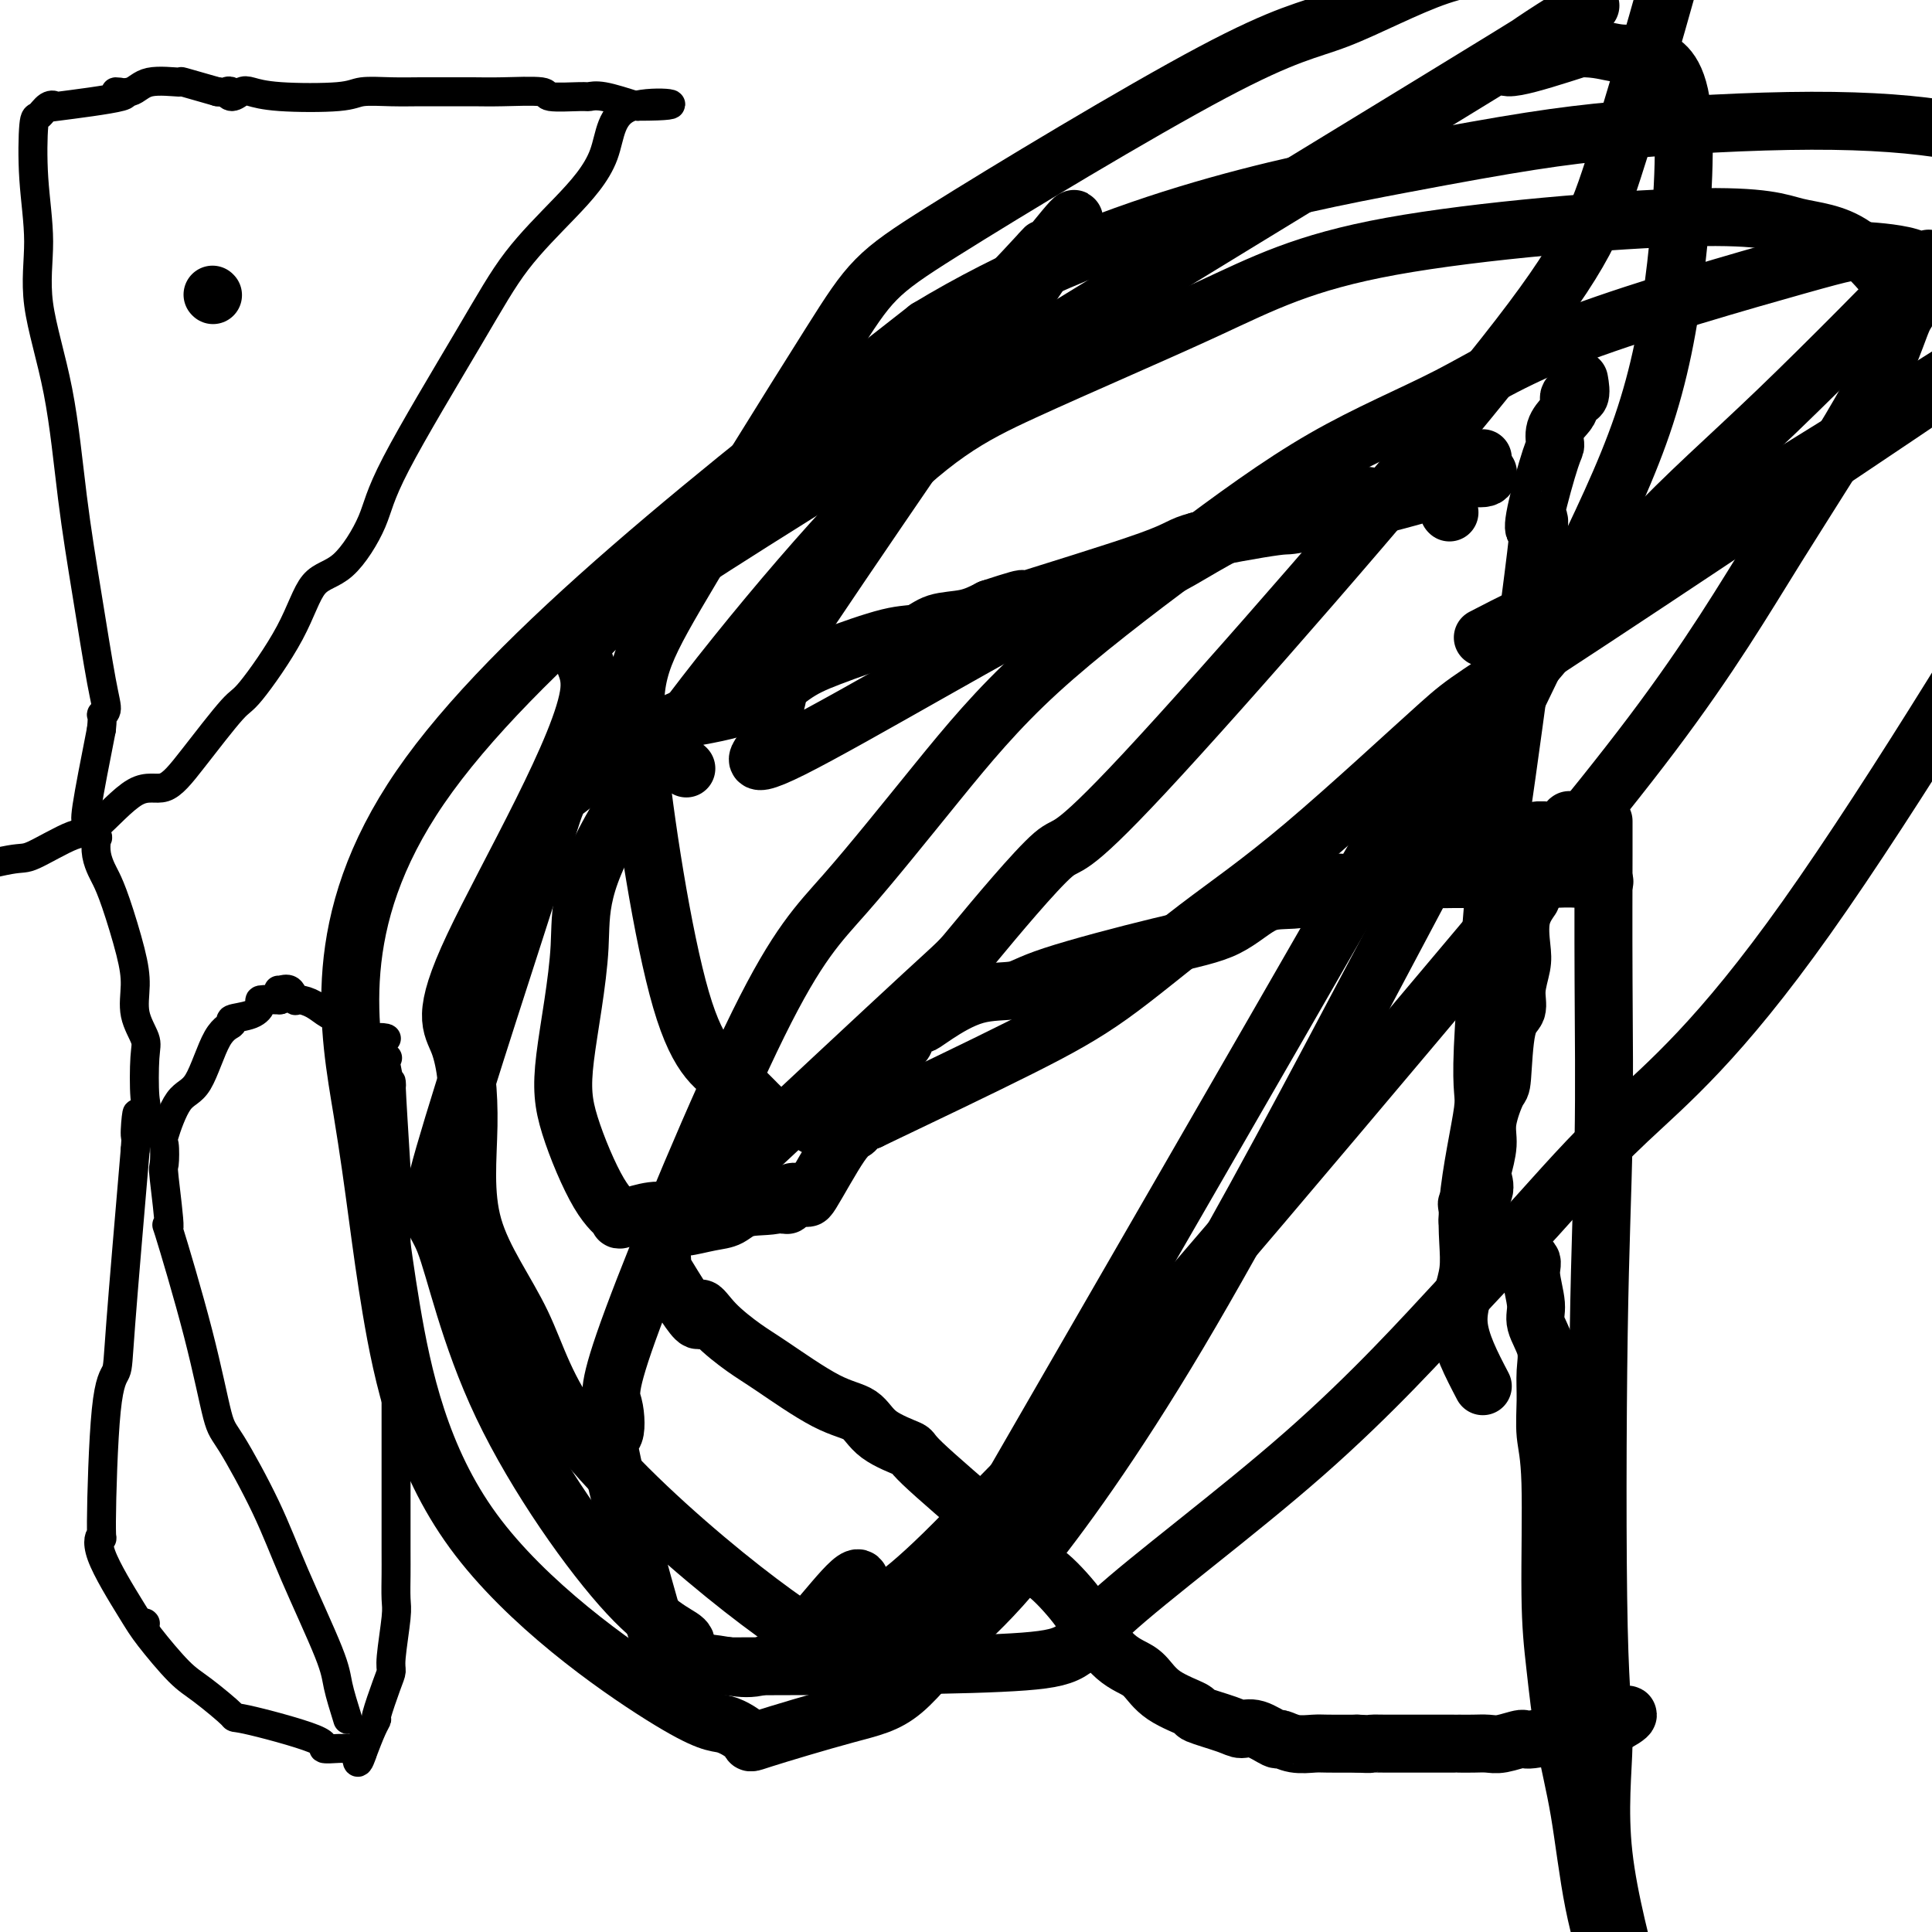 <svg viewBox='0 0 400 400' version='1.1' xmlns='http://www.w3.org/2000/svg' xmlns:xlink='http://www.w3.org/1999/xlink'><g fill='none' stroke='#000000' stroke-width='12' stroke-linecap='round' stroke-linejoin='round'><path d='M332,170c0.007,0.812 0.015,1.623 0,7c-0.015,5.377 -0.051,15.318 0,26c0.051,10.682 0.191,22.104 0,33c-0.191,10.896 -0.711,21.266 -1,40c-0.289,18.734 -0.347,45.832 0,61c0.347,15.168 1.100,18.405 1,24c-0.100,5.595 -1.053,13.547 0,23c1.053,9.453 4.110,20.408 6,28c1.890,7.592 2.612,11.820 4,15c1.388,3.180 3.443,5.312 5,8c1.557,2.688 2.615,5.934 3,7c0.385,1.066 0.095,-0.047 0,0c-0.095,0.047 0.003,1.254 0,2c-0.003,0.746 -0.106,1.030 0,1c0.106,-0.030 0.423,-0.374 0,0c-0.423,0.374 -1.586,1.465 -2,2c-0.414,0.535 -0.078,0.514 0,0c0.078,-0.514 -0.103,-1.519 -1,-2c-0.897,-0.481 -2.511,-0.437 -3,-1c-0.489,-0.563 0.146,-1.732 0,-3c-0.146,-1.268 -1.073,-2.634 -2,-4'/><path d='M342,437c-1.934,-3.833 -3.767,-8.415 -5,-13c-1.233,-4.585 -1.864,-9.173 -3,-14c-1.136,-4.827 -2.778,-9.892 -4,-16c-1.222,-6.108 -2.025,-13.259 -3,-19c-0.975,-5.741 -2.121,-10.073 -3,-15c-0.879,-4.927 -1.489,-10.448 -2,-15c-0.511,-4.552 -0.922,-8.135 -1,-15c-0.078,-6.865 0.177,-17.013 0,-23c-0.177,-5.987 -0.787,-7.813 -1,-10c-0.213,-2.187 -0.028,-4.736 0,-7c0.028,-2.264 -0.102,-4.245 0,-6c0.102,-1.755 0.436,-3.286 0,-5c-0.436,-1.714 -1.642,-3.611 -2,-5c-0.358,-1.389 0.132,-2.268 0,-4c-0.132,-1.732 -0.885,-4.315 -1,-6c-0.115,-1.685 0.407,-2.472 0,-3c-0.407,-0.528 -1.742,-0.799 -2,-1c-0.258,-0.201 0.560,-0.334 0,-1c-0.560,-0.666 -2.498,-1.866 -3,-2c-0.502,-0.134 0.432,0.799 -1,0c-1.432,-0.799 -5.232,-3.331 -6,-4c-0.768,-0.669 1.495,0.523 2,1c0.505,0.477 -0.747,0.238 -2,0'/><path d='M305,254c-1.795,-1.328 -0.284,-1.147 0,-1c0.284,0.147 -0.659,0.261 -1,0c-0.341,-0.261 -0.080,-0.898 0,-1c0.080,-0.102 -0.020,0.330 0,0c0.020,-0.330 0.162,-1.423 0,-2c-0.162,-0.577 -0.628,-0.639 0,-1c0.628,-0.361 2.348,-1.020 3,-2c0.652,-0.980 0.234,-2.281 0,-3c-0.234,-0.719 -0.284,-0.856 0,-2c0.284,-1.144 0.901,-3.293 1,-5c0.099,-1.707 -0.319,-2.970 0,-5c0.319,-2.030 1.377,-4.828 2,-6c0.623,-1.172 0.812,-0.719 1,-3c0.188,-2.281 0.377,-7.297 1,-10c0.623,-2.703 1.682,-3.093 2,-4c0.318,-0.907 -0.103,-2.331 0,-4c0.103,-1.669 0.732,-3.583 1,-5c0.268,-1.417 0.177,-2.335 0,-4c-0.177,-1.665 -0.439,-4.075 0,-6c0.439,-1.925 1.580,-3.364 2,-4c0.420,-0.636 0.120,-0.467 0,-1c-0.120,-0.533 -0.060,-1.766 0,-3'/><path d='M317,182c1.856,-11.559 0.497,-4.455 0,-2c-0.497,2.455 -0.133,0.261 0,-1c0.133,-1.261 0.036,-1.590 0,-2c-0.036,-0.410 -0.011,-0.902 0,-1c0.011,-0.098 0.007,0.199 0,0c-0.007,-0.199 -0.019,-0.894 0,-1c0.019,-0.106 0.068,0.378 0,0c-0.068,-0.378 -0.255,-1.619 0,-2c0.255,-0.381 0.950,0.096 1,0c0.050,-0.096 -0.547,-0.765 0,-1c0.547,-0.235 2.236,-0.035 3,0c0.764,0.035 0.604,-0.096 1,0c0.396,0.096 1.350,0.418 2,0c0.650,-0.418 0.998,-1.576 1,-2c0.002,-0.424 -0.341,-0.113 0,0c0.341,0.113 1.367,0.029 2,0c0.633,-0.029 0.874,-0.003 1,0c0.126,0.003 0.139,-0.019 0,0c-0.139,0.019 -0.429,0.077 0,0c0.429,-0.077 1.577,-0.290 2,0c0.423,0.290 0.121,1.083 0,2c-0.121,0.917 -0.060,1.959 0,3'/><path d='M330,175c0.457,2.376 1.598,5.814 2,7c0.402,1.186 0.064,0.118 0,0c-0.064,-0.118 0.147,0.715 0,1c-0.147,0.285 -0.653,0.024 -1,0c-0.347,-0.024 -0.536,0.190 -1,0c-0.464,-0.190 -1.205,-0.783 -3,-1c-1.795,-0.217 -4.645,-0.058 -6,0c-1.355,0.058 -1.215,0.016 -3,0c-1.785,-0.016 -5.495,-0.004 -7,0c-1.505,0.004 -0.807,0.001 -1,0c-0.193,-0.001 -1.279,-0.001 -3,0c-1.721,0.001 -4.077,0.003 -5,0c-0.923,-0.003 -0.412,-0.011 -1,0c-0.588,0.011 -2.274,0.041 -3,0c-0.726,-0.041 -0.493,-0.155 -3,0c-2.507,0.155 -7.753,0.577 -13,1'/><path d='M282,183c-8.261,-0.030 -3.913,-0.604 -4,0c-0.087,0.604 -4.610,2.388 -8,3c-3.390,0.612 -5.645,0.052 -8,1c-2.355,0.948 -4.808,3.403 -8,5c-3.192,1.597 -7.124,2.336 -14,4c-6.876,1.664 -16.697,4.254 -22,6c-5.303,1.746 -6.088,2.650 -8,3c-1.912,0.350 -4.950,0.147 -8,1c-3.050,0.853 -6.111,2.761 -8,4c-1.889,1.239 -2.607,1.808 -3,2c-0.393,0.192 -0.462,0.007 -1,0c-0.538,-0.007 -1.545,0.163 -2,1c-0.455,0.837 -0.359,2.342 -1,3c-0.641,0.658 -2.021,0.469 -3,1c-0.979,0.531 -1.557,1.782 -2,3c-0.443,1.218 -0.751,2.405 -1,4c-0.249,1.595 -0.439,3.600 -1,5c-0.561,1.400 -1.494,2.196 -2,3c-0.506,0.804 -0.586,1.616 -1,2c-0.414,0.384 -1.163,0.340 -3,3c-1.837,2.660 -4.764,8.024 -6,10c-1.236,1.976 -0.782,0.565 -1,0c-0.218,-0.565 -1.109,-0.282 -2,0'/><path d='M165,247c-3.763,5.147 -1.670,1.014 -1,0c0.670,-1.014 -0.084,1.092 -2,2c-1.916,0.908 -4.993,0.619 -7,1c-2.007,0.381 -2.945,1.432 -4,2c-1.055,0.568 -2.226,0.653 -4,1c-1.774,0.347 -4.150,0.956 -5,1c-0.850,0.044 -0.175,-0.478 -1,0c-0.825,0.478 -3.151,1.954 -4,3c-0.849,1.046 -0.219,1.662 0,3c0.219,1.338 0.029,3.399 0,4c-0.029,0.601 0.104,-0.259 0,-1c-0.104,-0.741 -0.443,-1.363 1,1c1.443,2.363 4.669,7.710 6,9c1.331,1.290 0.766,-1.476 1,-2c0.234,-0.524 1.266,1.195 3,3c1.734,1.805 4.168,3.697 6,5c1.832,1.303 3.060,2.017 6,4c2.940,1.983 7.592,5.236 11,7c3.408,1.764 5.571,2.039 7,3c1.429,0.961 2.125,2.608 4,4c1.875,1.392 4.928,2.529 6,3c1.072,0.471 0.163,0.278 3,3c2.837,2.722 9.418,8.361 16,14'/><path d='M207,317c5.066,3.800 3.232,1.301 3,1c-0.232,-0.301 1.137,1.595 2,3c0.863,1.405 1.221,2.319 2,3c0.779,0.681 1.979,1.131 4,3c2.021,1.869 4.862,5.159 6,7c1.138,1.841 0.573,2.235 1,3c0.427,0.765 1.846,1.902 3,3c1.154,1.098 2.041,2.158 3,3c0.959,0.842 1.989,1.468 3,2c1.011,0.532 2.004,0.972 3,2c0.996,1.028 1.996,2.644 4,4c2.004,1.356 5.014,2.452 6,3c0.986,0.548 -0.051,0.547 1,1c1.051,0.453 4.188,1.360 6,2c1.812,0.640 2.297,1.012 3,1c0.703,-0.012 1.624,-0.410 3,0c1.376,0.410 3.209,1.626 4,2c0.791,0.374 0.541,-0.096 1,0c0.459,0.096 1.628,0.758 3,1c1.372,0.242 2.946,0.065 4,0c1.054,-0.065 1.587,-0.019 3,0c1.413,0.019 3.707,0.009 6,0'/><path d='M281,361c3.179,0.155 2.626,0.041 3,0c0.374,-0.041 1.673,-0.011 3,0c1.327,0.011 2.681,0.003 4,0c1.319,-0.003 2.604,-0.001 3,0c0.396,0.001 -0.095,0.000 1,0c1.095,-0.000 3.777,-0.000 5,0c1.223,0.000 0.986,0.001 1,0c0.014,-0.001 0.277,-0.005 1,0c0.723,0.005 1.904,0.018 3,0c1.096,-0.018 2.107,-0.066 3,0c0.893,0.066 1.669,0.247 3,0c1.331,-0.247 3.219,-0.920 4,-1c0.781,-0.080 0.455,0.434 3,0c2.545,-0.434 7.960,-1.817 12,-3c4.040,-1.183 6.703,-2.165 7,-2c0.297,0.165 -1.772,1.476 -3,2c-1.228,0.524 -1.614,0.262 -2,0'/><path d='M142,159c0.000,0.000 0.100,0.100 0.1,0.1'/><path d='M248,112c0.000,0.000 0.100,0.100 0.1,0.1'/><path d='M300,106c0.000,0.000 0.100,0.100 0.1,0.1'/><path d='M285,103c-1.631,-0.365 -3.263,-0.731 -8,0c-4.737,0.731 -12.581,2.557 -20,6c-7.419,3.443 -14.413,8.501 -17,9c-2.587,0.499 -0.768,-3.563 -16,4c-15.232,7.563 -47.517,26.751 -60,33c-12.483,6.249 -5.164,-0.441 -3,-3c2.164,-2.559 -0.827,-0.986 -1,-3c-0.173,-2.014 2.471,-7.614 0,-6c-2.471,1.614 -10.057,10.442 2,-8c12.057,-18.442 43.756,-64.156 55,-81c11.244,-16.844 2.032,-4.820 -2,0c-4.032,4.820 -2.885,2.436 -1,0c1.885,-2.436 4.507,-4.925 -2,2c-6.507,6.925 -22.145,23.264 -31,32c-8.855,8.736 -10.928,9.868 -13,11'/><path d='M168,99c-7.000,6.333 0.000,-0.333 7,-7'/><path d='M307,132c3.089,-1.601 6.177,-3.202 8,-4c1.823,-0.798 2.379,-0.794 5,-2c2.621,-1.206 7.306,-3.622 14,-7c6.694,-3.378 15.399,-7.718 37,-21c21.601,-13.282 56.100,-35.505 47,-29c-9.100,6.505 -61.799,41.738 -88,59c-26.201,17.262 -25.904,16.553 -32,22c-6.096,5.447 -18.584,17.051 -28,25c-9.416,7.949 -15.761,12.244 -22,17c-6.239,4.756 -12.372,9.973 -18,14c-5.628,4.027 -10.751,6.865 -19,11c-8.249,4.135 -19.625,9.568 -31,15'/><path d='M180,232c-10.424,3.911 -11.485,0.690 -13,0c-1.515,-0.690 -3.484,1.151 -6,0c-2.516,-1.151 -5.580,-5.294 -9,-8c-3.420,-2.706 -7.198,-3.975 -11,-17c-3.802,-13.025 -7.629,-37.805 -9,-52c-1.371,-14.195 -0.287,-17.807 8,-32c8.287,-14.193 23.777,-38.969 32,-52c8.223,-13.031 9.180,-14.317 23,-23c13.820,-8.683 40.503,-24.765 56,-33c15.497,-8.235 19.806,-8.625 26,-11c6.194,-2.375 14.271,-6.734 21,-9c6.729,-2.266 12.109,-2.437 20,-3c7.891,-0.563 18.291,-1.517 23,0c4.709,1.517 3.725,5.507 4,5c0.275,-0.507 1.809,-5.509 0,1c-1.809,6.509 -6.959,24.531 -11,37c-4.041,12.469 -6.971,19.385 -26,43c-19.029,23.615 -54.157,63.927 -71,82c-16.843,18.073 -15.401,13.906 -19,17c-3.599,3.094 -12.238,13.448 -16,18c-3.762,4.552 -2.646,3.300 -11,11c-8.354,7.700 -26.177,24.350 -44,41'/><path d='M147,247c-15.498,14.600 -9.241,7.599 -9,5c0.241,-2.599 -5.532,-0.796 -8,0c-2.468,0.796 -1.630,0.584 -2,0c-0.370,-0.584 -1.949,-1.541 -4,-5c-2.051,-3.459 -4.573,-9.421 -6,-14c-1.427,-4.579 -1.757,-7.776 -1,-14c0.757,-6.224 2.602,-15.474 3,-23c0.398,-7.526 -0.650,-13.326 10,-30c10.650,-16.674 32.999,-44.222 48,-60c15.001,-15.778 22.653,-19.787 34,-25c11.347,-5.213 26.389,-11.631 38,-17c11.611,-5.369 19.792,-9.690 38,-13c18.208,-3.310 46.444,-5.611 62,-6c15.556,-0.389 18.434,1.133 22,2c3.566,0.867 7.822,1.077 12,4c4.178,2.923 8.278,8.557 10,11c1.722,2.443 1.064,1.694 0,4c-1.064,2.306 -2.535,7.667 -7,16c-4.465,8.333 -11.923,19.639 -19,31c-7.077,11.361 -13.773,22.777 -26,39c-12.227,16.223 -29.984,37.252 -50,61c-20.016,23.748 -42.290,50.214 -58,68c-15.710,17.786 -24.855,26.893 -34,36'/><path d='M200,317c-26.276,27.012 -20.965,12.043 -22,10c-1.035,-2.043 -8.416,8.839 -14,14c-5.584,5.161 -9.370,4.601 -13,4c-3.630,-0.601 -7.104,-1.242 -9,0c-1.896,1.242 -2.214,4.367 -5,-4c-2.786,-8.367 -8.039,-28.224 -10,-37c-1.961,-8.776 -0.629,-6.469 0,-7c0.629,-0.531 0.554,-3.898 0,-6c-0.554,-2.102 -1.586,-2.937 4,-18c5.586,-15.063 17.792,-44.353 26,-61c8.208,-16.647 12.418,-20.650 18,-27c5.582,-6.350 12.536,-15.046 19,-23c6.464,-7.954 12.438,-15.165 21,-23c8.562,-7.835 19.711,-16.295 30,-24c10.289,-7.705 19.718,-14.654 29,-20c9.282,-5.346 18.418,-9.089 26,-13c7.582,-3.911 13.611,-7.990 27,-13c13.389,-5.010 34.137,-10.950 45,-14c10.863,-3.050 11.842,-3.211 15,-3c3.158,0.211 8.495,0.792 10,2c1.505,1.208 -0.823,3.042 0,2c0.823,-1.042 4.798,-4.960 0,0c-4.798,4.960 -18.369,18.797 -29,29c-10.631,10.203 -18.323,16.772 -28,27c-9.677,10.228 -21.338,24.114 -33,38'/><path d='M307,150c-16.747,17.192 -13.615,12.171 -29,39c-15.385,26.829 -49.287,85.507 -64,111c-14.713,25.493 -10.236,17.802 -10,17c0.236,-0.802 -3.771,5.285 -9,11c-5.229,5.715 -11.682,11.057 -15,13c-3.318,1.943 -3.501,0.488 -5,0c-1.499,-0.488 -4.315,-0.010 -5,0c-0.685,0.010 0.760,-0.448 2,0c1.240,0.448 2.275,1.804 -1,0c-3.275,-1.804 -10.859,-6.767 -21,-15c-10.141,-8.233 -22.839,-19.738 -30,-29c-7.161,-9.262 -8.784,-16.283 -12,-23c-3.216,-6.717 -8.025,-13.130 -10,-20c-1.975,-6.870 -1.117,-14.195 -1,-21c0.117,-6.805 -0.507,-13.088 -2,-17c-1.493,-3.912 -3.854,-5.452 3,-20c6.854,-14.548 22.922,-42.103 24,-53c1.078,-10.897 -12.835,-5.137 26,-30c38.835,-24.863 130.417,-80.348 164,-101c33.583,-20.652 9.167,-6.472 2,-1c-7.167,5.472 2.917,2.236 13,-1'/><path d='M327,10c3.836,-0.074 5.924,0.740 8,1c2.076,0.260 4.138,-0.033 5,0c0.862,0.033 0.525,0.391 2,1c1.475,0.609 4.764,1.469 6,9c1.236,7.531 0.419,21.733 -1,34c-1.419,12.267 -3.439,22.598 -7,33c-3.561,10.402 -8.661,20.874 -15,34c-6.339,13.126 -13.916,28.905 -20,41c-6.084,12.095 -10.676,20.504 -21,40c-10.324,19.496 -26.381,50.078 -40,73c-13.619,22.922 -24.800,38.184 -32,47c-7.200,8.816 -10.419,11.185 -14,15c-3.581,3.815 -7.525,9.077 -11,12c-3.475,2.923 -6.482,3.506 -12,5c-5.518,1.494 -13.546,3.898 -17,5c-3.454,1.102 -2.336,0.902 -3,0c-0.664,-0.902 -3.112,-2.507 -5,-3c-1.888,-0.493 -3.215,0.126 -13,-6c-9.785,-6.126 -28.028,-18.998 -39,-34c-10.972,-15.002 -14.673,-32.135 -17,-46c-2.327,-13.865 -3.280,-24.464 -6,-41c-2.720,-16.536 -7.206,-39.010 12,-67c19.206,-27.990 62.103,-61.495 105,-95'/><path d='M192,68c36.250,-22.010 74.374,-29.534 98,-34c23.626,-4.466 32.753,-5.874 45,-7c12.247,-1.126 27.615,-1.969 40,-2c12.385,-0.031 21.787,0.748 29,2c7.213,1.252 12.238,2.975 17,5c4.762,2.025 9.262,4.352 13,7c3.738,2.648 6.715,5.616 8,6c1.285,0.384 0.876,-1.814 0,4c-0.876,5.814 -2.221,19.642 -2,26c0.221,6.358 2.008,5.245 -10,26c-12.008,20.755 -37.810,63.377 -56,89c-18.190,25.623 -28.768,34.246 -37,42c-8.232,7.754 -14.117,14.638 -19,20c-4.883,5.362 -8.764,9.202 -16,17c-7.236,7.798 -17.826,19.554 -32,32c-14.174,12.446 -31.931,25.582 -40,33c-8.069,7.418 -6.448,9.120 -18,10c-11.552,0.880 -36.276,0.940 -61,1'/><path d='M151,345c-11.123,-0.860 -8.431,-3.511 -9,-5c-0.569,-1.489 -4.400,-1.816 -12,-10c-7.600,-8.184 -18.970,-24.225 -26,-39c-7.030,-14.775 -9.722,-28.286 -12,-34c-2.278,-5.714 -4.144,-3.633 0,-18c4.144,-14.367 14.299,-45.184 19,-60c4.701,-14.816 3.949,-13.632 7,-16c3.051,-2.368 9.905,-8.287 13,-11c3.095,-2.713 2.430,-2.221 4,-2c1.570,0.221 5.375,0.171 6,0c0.625,-0.171 -1.930,-0.463 0,-1c1.930,-0.537 8.344,-1.319 13,-3c4.656,-1.681 7.555,-4.261 10,-6c2.445,-1.739 4.435,-2.636 8,-4c3.565,-1.364 8.704,-3.194 12,-4c3.296,-0.806 4.749,-0.587 6,-1c1.251,-0.413 2.298,-1.457 4,-2c1.702,-0.543 4.058,-0.584 6,-1c1.942,-0.416 3.471,-1.208 5,-2'/><path d='M205,126c11.530,-3.785 5.355,-1.246 2,0c-3.355,1.246 -3.891,1.201 3,-1c6.891,-2.201 21.210,-6.557 28,-9c6.790,-2.443 6.053,-2.974 10,-4c3.947,-1.026 12.578,-2.547 16,-3c3.422,-0.453 1.635,0.162 7,-1c5.365,-1.162 17.884,-4.102 24,-6c6.116,-1.898 5.831,-2.756 7,-3c1.169,-0.244 3.791,0.125 5,0c1.209,-0.125 1.004,-0.745 1,-1c-0.004,-0.255 0.191,-0.146 0,0c-0.191,0.146 -0.769,0.327 -1,0c-0.231,-0.327 -0.116,-1.164 0,-2'/><path d='M307,96c0.000,-0.405 0.000,0.083 0,0c0.000,-0.083 0.000,-0.738 0,-1c0.000,-0.262 0.000,-0.131 0,0'/><path d='M44,61c0.000,0.000 0.100,0.100 0.1,0.1'/><path d='M307,287c-2.366,-4.525 -4.732,-9.050 -5,-13c-0.268,-3.950 1.561,-7.326 2,-11c0.439,-3.674 -0.511,-7.646 0,-14c0.511,-6.354 2.485,-15.088 3,-19c0.515,-3.912 -0.429,-3.001 0,-13c0.429,-9.999 2.231,-30.908 3,-40c0.769,-9.092 0.503,-6.366 2,-17c1.497,-10.634 4.755,-34.626 6,-45c1.245,-10.374 0.475,-7.128 0,-6c-0.475,1.128 -0.657,0.138 0,-3c0.657,-3.138 2.152,-8.426 3,-11c0.848,-2.574 1.048,-2.435 1,-3c-0.048,-0.565 -0.345,-1.833 0,-3c0.345,-1.167 1.332,-2.233 2,-3c0.668,-0.767 1.016,-1.235 1,-2c-0.016,-0.765 -0.397,-1.827 0,-2c0.397,-0.173 1.570,0.542 2,0c0.430,-0.542 0.115,-2.341 0,-3c-0.115,-0.659 -0.031,-0.177 0,0c0.031,0.177 0.009,0.051 0,0c-0.009,-0.051 -0.004,-0.025 0,0'/></g>
<g fill='none' stroke='#000000' stroke-width='6' stroke-linecap='round' stroke-linejoin='round'><path d='M30,336c0.000,0.000 0.100,0.100 0.1,0.1'/><path d='M72,356c-0.796,-2.564 -1.593,-5.128 -2,-7c-0.407,-1.872 -0.426,-3.051 -2,-7c-1.574,-3.949 -4.704,-10.666 -7,-16c-2.296,-5.334 -3.759,-9.285 -6,-14c-2.241,-4.715 -5.261,-10.195 -7,-13c-1.739,-2.805 -2.197,-2.935 -3,-6c-0.803,-3.065 -1.953,-9.066 -4,-17c-2.047,-7.934 -4.993,-17.801 -6,-21c-1.007,-3.199 -0.076,0.270 0,-1c0.076,-1.270 -0.704,-7.279 -1,-10c-0.296,-2.721 -0.110,-2.154 0,-3c0.110,-0.846 0.143,-3.105 0,-4c-0.143,-0.895 -0.461,-0.425 0,-2c0.461,-1.575 1.699,-5.196 3,-7c1.301,-1.804 2.663,-1.792 4,-4c1.337,-2.208 2.650,-6.637 4,-9c1.350,-2.363 2.737,-2.661 3,-3c0.263,-0.339 -0.599,-0.718 0,-1c0.599,-0.282 2.658,-0.468 4,-1c1.342,-0.532 1.968,-1.411 2,-2c0.032,-0.589 -0.530,-0.889 0,-1c0.530,-0.111 2.151,-0.032 3,0c0.849,0.032 0.924,0.016 1,0'/><path d='M58,207c2.040,-1.699 0.639,-1.948 0,-2c-0.639,-0.052 -0.516,0.093 0,0c0.516,-0.093 1.426,-0.425 2,0c0.574,0.425 0.814,1.606 1,2c0.186,0.394 0.319,0.003 1,0c0.681,-0.003 1.910,0.384 3,1c1.090,0.616 2.042,1.461 3,2c0.958,0.539 1.921,0.771 3,1c1.079,0.229 2.274,0.454 3,1c0.726,0.546 0.982,1.412 1,2c0.018,0.588 -0.201,0.896 0,1c0.201,0.104 0.822,0.002 2,0c1.178,-0.002 2.911,0.094 3,0c0.089,-0.094 -1.468,-0.380 -2,0c-0.532,0.380 -0.038,1.425 0,2c0.038,0.575 -0.378,0.680 0,1c0.378,0.320 1.551,0.854 2,1c0.449,0.146 0.176,-0.096 0,0c-0.176,0.096 -0.253,0.531 0,2c0.253,1.469 0.837,3.972 1,4c0.163,0.028 -0.096,-2.421 0,0c0.096,2.421 0.548,9.710 1,17'/><path d='M82,242c0.309,5.114 0.083,4.400 0,5c-0.083,0.600 -0.022,2.513 0,4c0.022,1.487 0.006,2.548 0,5c-0.006,2.452 -0.002,6.296 0,9c0.002,2.704 0.000,4.269 0,6c-0.000,1.731 -0.000,3.629 0,5c0.000,1.371 0.000,2.216 0,6c-0.000,3.784 -0.000,10.508 0,14c0.000,3.492 0.000,3.751 0,5c-0.000,1.249 -0.000,3.486 0,5c0.000,1.514 0.001,2.304 0,5c-0.001,2.696 -0.004,7.296 0,10c0.004,2.704 0.016,3.511 0,5c-0.016,1.489 -0.058,3.658 0,5c0.058,1.342 0.218,1.856 0,4c-0.218,2.144 -0.814,5.918 -1,8c-0.186,2.082 0.039,2.470 0,3c-0.039,0.530 -0.342,1.200 -1,3c-0.658,1.800 -1.671,4.730 -2,6c-0.329,1.270 0.027,0.880 0,1c-0.027,0.120 -0.436,0.748 -1,2c-0.564,1.252 -1.282,3.126 -2,5'/><path d='M75,363c-1.338,4.105 -1.182,0.368 -1,-1c0.182,-1.368 0.390,-0.366 0,0c-0.390,0.366 -1.376,0.094 -2,0c-0.624,-0.094 -0.884,-0.012 -1,0c-0.116,0.012 -0.089,-0.045 -1,0c-0.911,0.045 -2.761,0.192 -3,0c-0.239,-0.192 1.131,-0.722 -2,-2c-3.131,-1.278 -10.764,-3.304 -14,-4c-3.236,-0.696 -2.074,-0.062 -3,-1c-0.926,-0.938 -3.941,-3.447 -6,-5c-2.059,-1.553 -3.161,-2.149 -5,-4c-1.839,-1.851 -4.416,-4.955 -6,-7c-1.584,-2.045 -2.174,-3.030 -4,-6c-1.826,-2.970 -4.889,-7.925 -6,-11c-1.111,-3.075 -0.272,-4.270 0,-4c0.272,0.270 -0.024,2.006 0,-3c0.024,-5.006 0.367,-16.754 1,-23c0.633,-6.246 1.555,-6.989 2,-8c0.445,-1.011 0.413,-2.289 1,-10c0.587,-7.711 1.794,-21.856 3,-36'/><path d='M28,238c0.962,-13.465 -0.132,-5.128 0,-3c0.132,2.128 1.492,-1.951 2,-4c0.508,-2.049 0.165,-2.066 0,-4c-0.165,-1.934 -0.150,-5.786 0,-8c0.150,-2.214 0.437,-2.791 0,-4c-0.437,-1.209 -1.598,-3.052 -2,-5c-0.402,-1.948 -0.044,-4.002 0,-6c0.044,-1.998 -0.227,-3.941 -1,-7c-0.773,-3.059 -2.050,-7.233 -3,-10c-0.950,-2.767 -1.573,-4.127 -2,-5c-0.427,-0.873 -0.658,-1.260 -1,-2c-0.342,-0.740 -0.796,-1.834 -1,-3c-0.204,-1.166 -0.159,-2.404 0,-3c0.159,-0.596 0.433,-0.551 0,-1c-0.433,-0.449 -1.572,-1.391 -2,-2c-0.428,-0.609 -0.146,-0.885 0,-1c0.146,-0.115 0.155,-0.069 0,0c-0.155,0.069 -0.473,0.163 0,-3c0.473,-3.163 1.736,-9.581 3,-16'/><path d='M21,151c0.397,-3.750 -0.109,-3.124 0,-3c0.109,0.124 0.835,-0.254 1,-1c0.165,-0.746 -0.230,-1.860 -1,-6c-0.770,-4.140 -1.914,-11.305 -3,-18c-1.086,-6.695 -2.112,-12.921 -3,-20c-0.888,-7.079 -1.636,-15.011 -3,-22c-1.364,-6.989 -3.344,-13.033 -4,-18c-0.656,-4.967 0.012,-8.855 0,-13c-0.012,-4.145 -0.705,-8.547 -1,-13c-0.295,-4.453 -0.194,-8.957 0,-11c0.194,-2.043 0.481,-1.626 1,-2c0.519,-0.374 1.270,-1.541 2,-2c0.730,-0.459 1.438,-0.212 1,0c-0.438,0.212 -2.021,0.389 1,0c3.021,-0.389 10.647,-1.344 13,-2c2.353,-0.656 -0.566,-1.015 -1,-1c-0.434,0.015 1.616,0.402 3,0c1.384,-0.402 2.103,-1.592 4,-2c1.897,-0.408 4.972,-0.033 6,0c1.028,0.033 0.008,-0.276 1,0c0.992,0.276 3.996,1.138 7,2'/><path d='M45,19c2.915,0.330 3.202,0.154 3,0c-0.202,-0.154 -0.894,-0.286 -1,0c-0.106,0.286 0.373,0.992 1,1c0.627,0.008 1.400,-0.681 2,-1c0.600,-0.319 1.026,-0.268 2,0c0.974,0.268 2.497,0.751 6,1c3.503,0.249 8.987,0.263 12,0c3.013,-0.263 3.554,-0.803 5,-1c1.446,-0.197 3.796,-0.053 6,0c2.204,0.053 4.263,0.013 6,0c1.737,-0.013 3.153,0.000 5,0c1.847,-0.000 4.124,-0.014 6,0c1.876,0.014 3.352,0.057 6,0c2.648,-0.057 6.467,-0.213 8,0c1.533,0.213 0.781,0.795 2,1c1.219,0.205 4.409,0.034 6,0c1.591,-0.034 1.582,0.068 2,0c0.418,-0.068 1.262,-0.305 3,0c1.738,0.305 4.369,1.153 7,2'/><path d='M132,22c13.503,-0.000 3.760,-1.502 -1,0c-4.760,1.502 -4.536,6.006 -6,10c-1.464,3.994 -4.616,7.477 -8,11c-3.384,3.523 -7.001,7.088 -10,11c-2.999,3.912 -5.380,8.173 -10,16c-4.620,7.827 -11.480,19.219 -15,26c-3.520,6.781 -3.699,8.949 -5,12c-1.301,3.051 -3.722,6.985 -6,9c-2.278,2.015 -4.411,2.113 -6,4c-1.589,1.887 -2.633,5.565 -5,10c-2.367,4.435 -6.057,9.626 -8,12c-1.943,2.374 -2.137,1.929 -4,4c-1.863,2.071 -5.393,6.656 -8,10c-2.607,3.344 -4.292,5.447 -6,6c-1.708,0.553 -3.440,-0.443 -6,1c-2.560,1.443 -5.949,5.324 -8,7c-2.051,1.676 -2.763,1.148 -5,2c-2.237,0.852 -6.000,3.085 -8,4c-2.000,0.915 -2.237,0.513 -5,1c-2.763,0.487 -8.052,1.862 -10,2c-1.948,0.138 -0.557,-0.961 0,-2c0.557,-1.039 0.278,-2.020 0,-3'/><path d='M-8,175c0.000,-0.833 0.000,-0.417 0,0'/></g>
</svg>